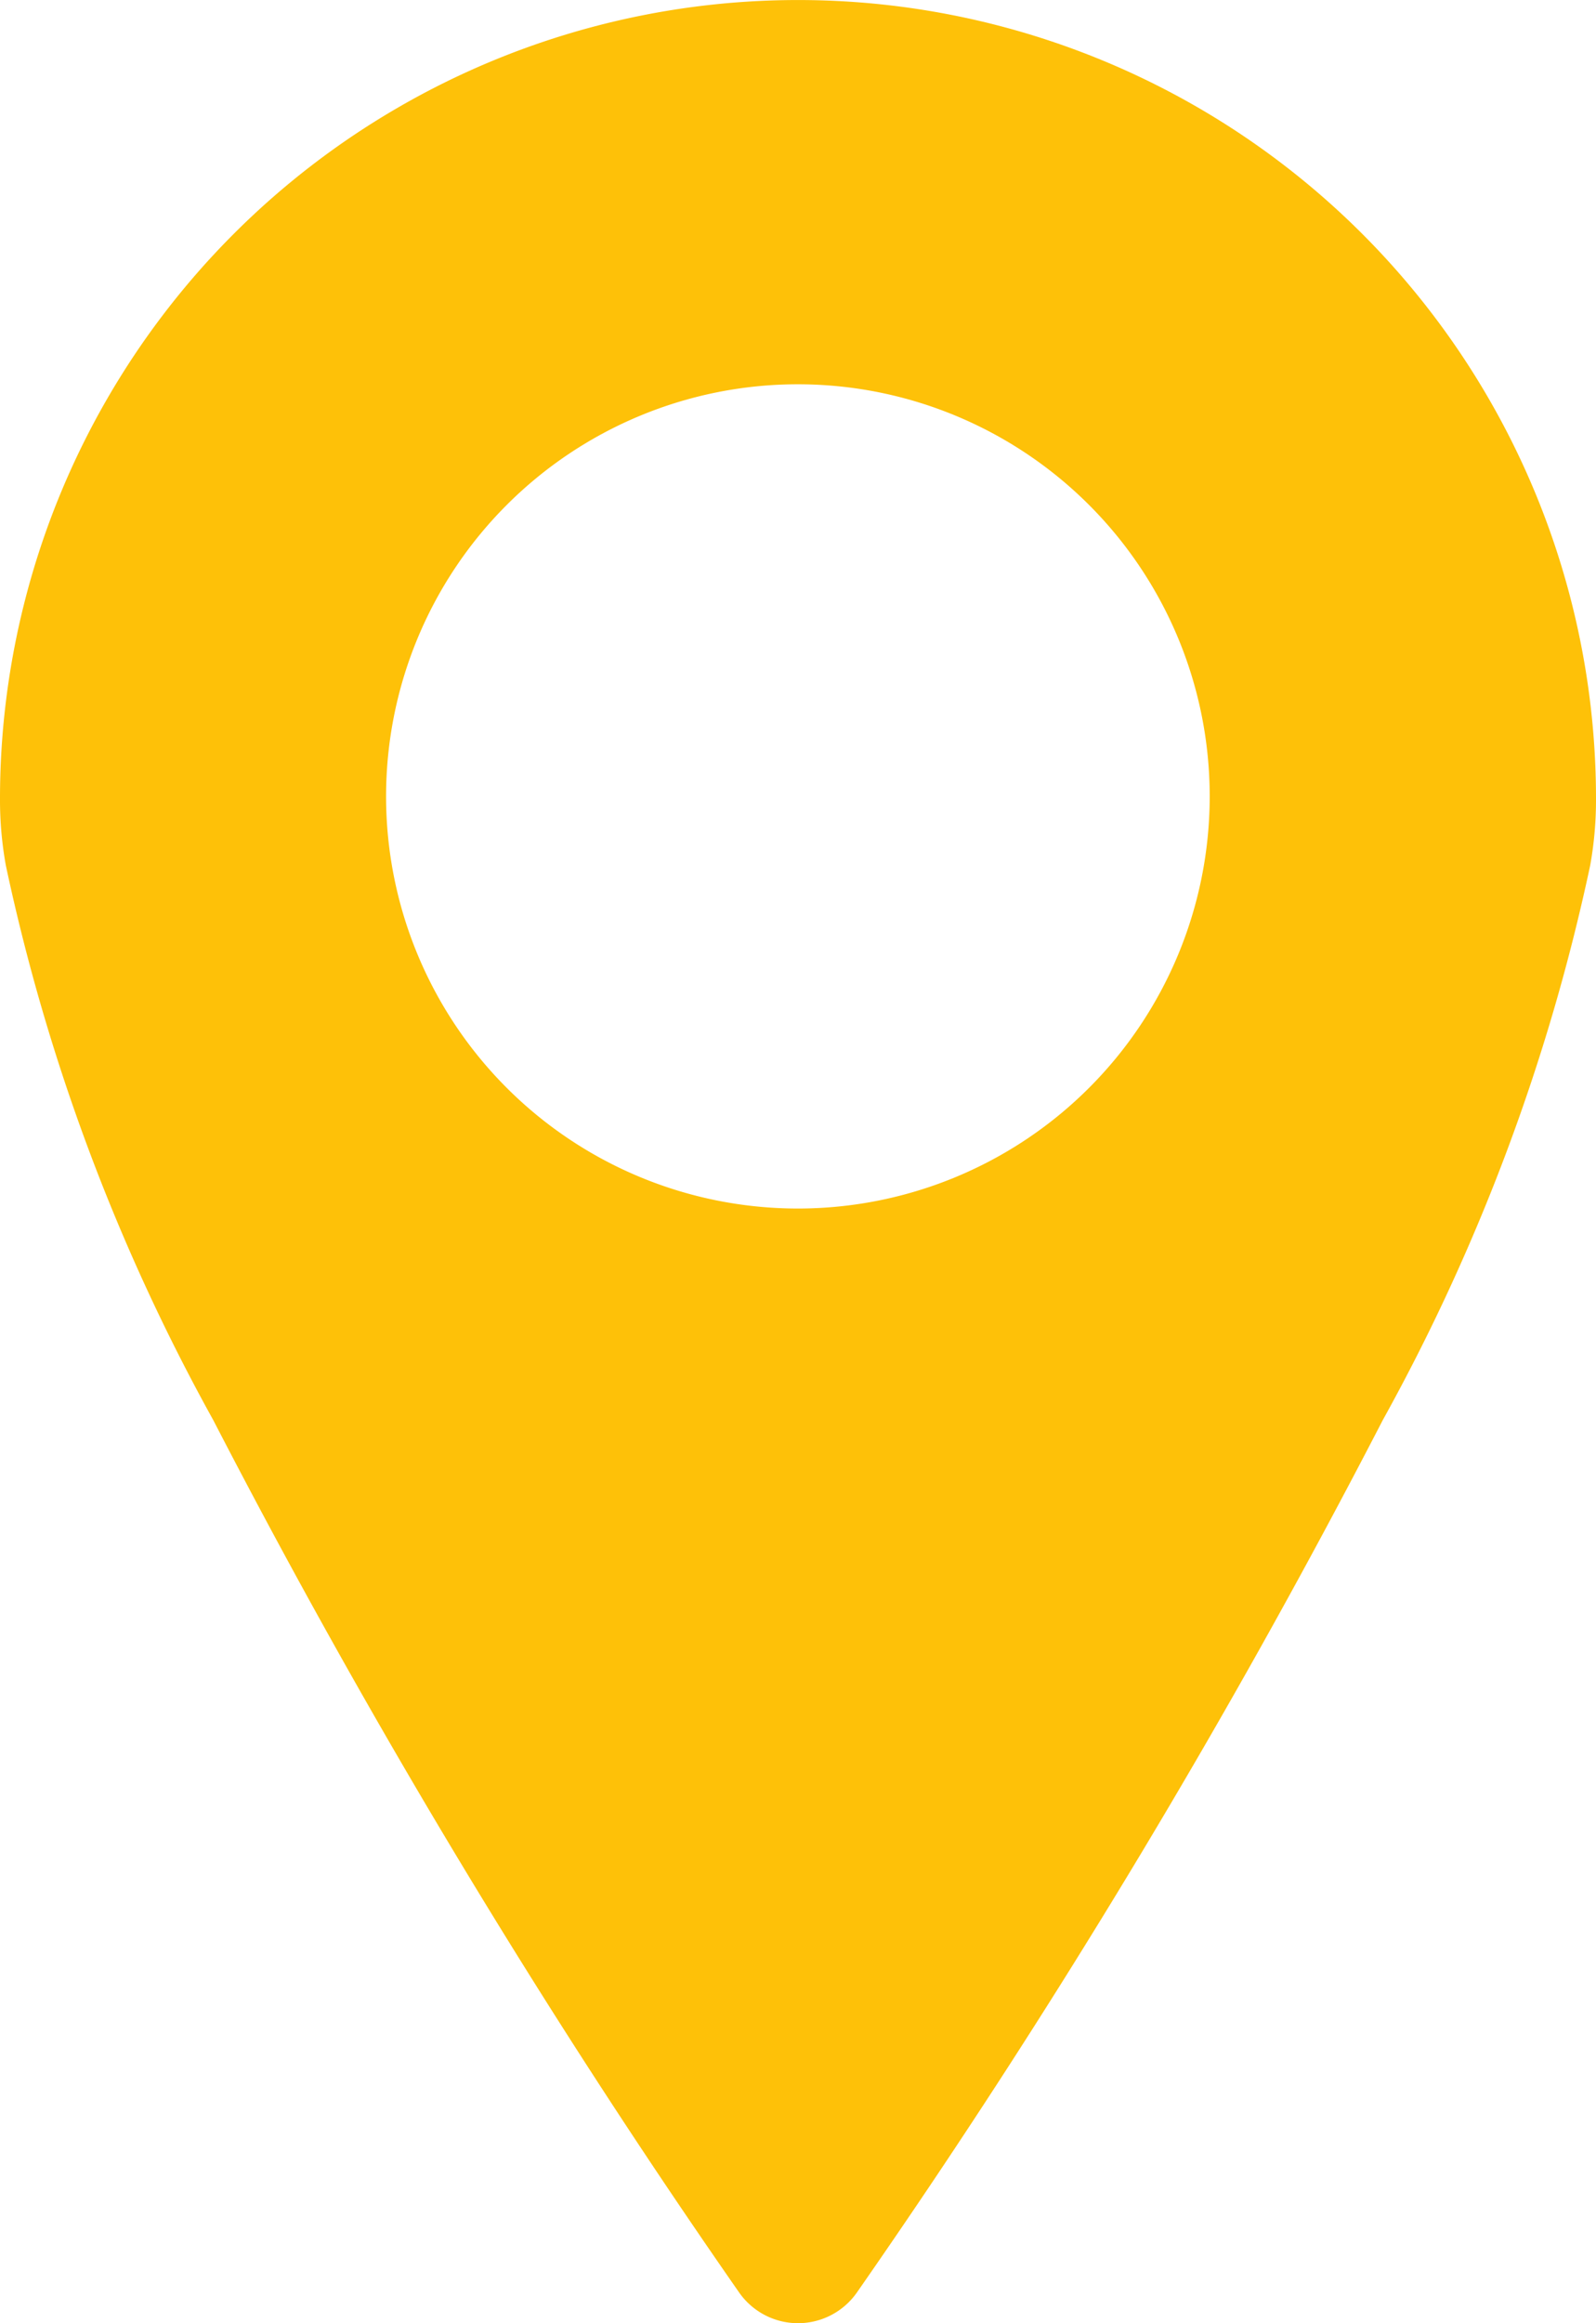 <svg xmlns="http://www.w3.org/2000/svg" xmlns:xlink="http://www.w3.org/1999/xlink" width="49.607" height="72.156" viewBox="0 0 49.607 72.156">
  <defs>
    <clipPath id="clip-path">
      <rect id="Rectangle_3344" data-name="Rectangle 3344" width="49.607" height="72.156" fill="none"/>
    </clipPath>
  </defs>
  <g id="Group_12616" data-name="Group 12616" transform="translate(0 0)">
    <g id="Group_12615" data-name="Group 12615" transform="translate(0 0)" clip-path="url(#clip-path)">
      <path id="Path_43553" data-name="Path 43553" d="M24.8,0A24.8,24.8,0,0,0,0,24.8a11.413,11.413,0,0,0,.181,2.075A62.278,62.278,0,0,0,6.629,44.106a241.048,241.048,0,0,0,16.349,27.1,2.233,2.233,0,0,0,3.652,0,241.047,241.047,0,0,0,16.349-27.1,62.278,62.278,0,0,0,6.447-17.227,11.413,11.413,0,0,0,.181-2.075A24.8,24.8,0,0,0,24.8,0m0,37.534a12.8,12.8,0,1,1,12.8-12.8,12.8,12.8,0,0,1-12.8,12.8" transform="translate(0 0.001)" fill="#fec108"/>
    </g>
  </g>
</svg>
